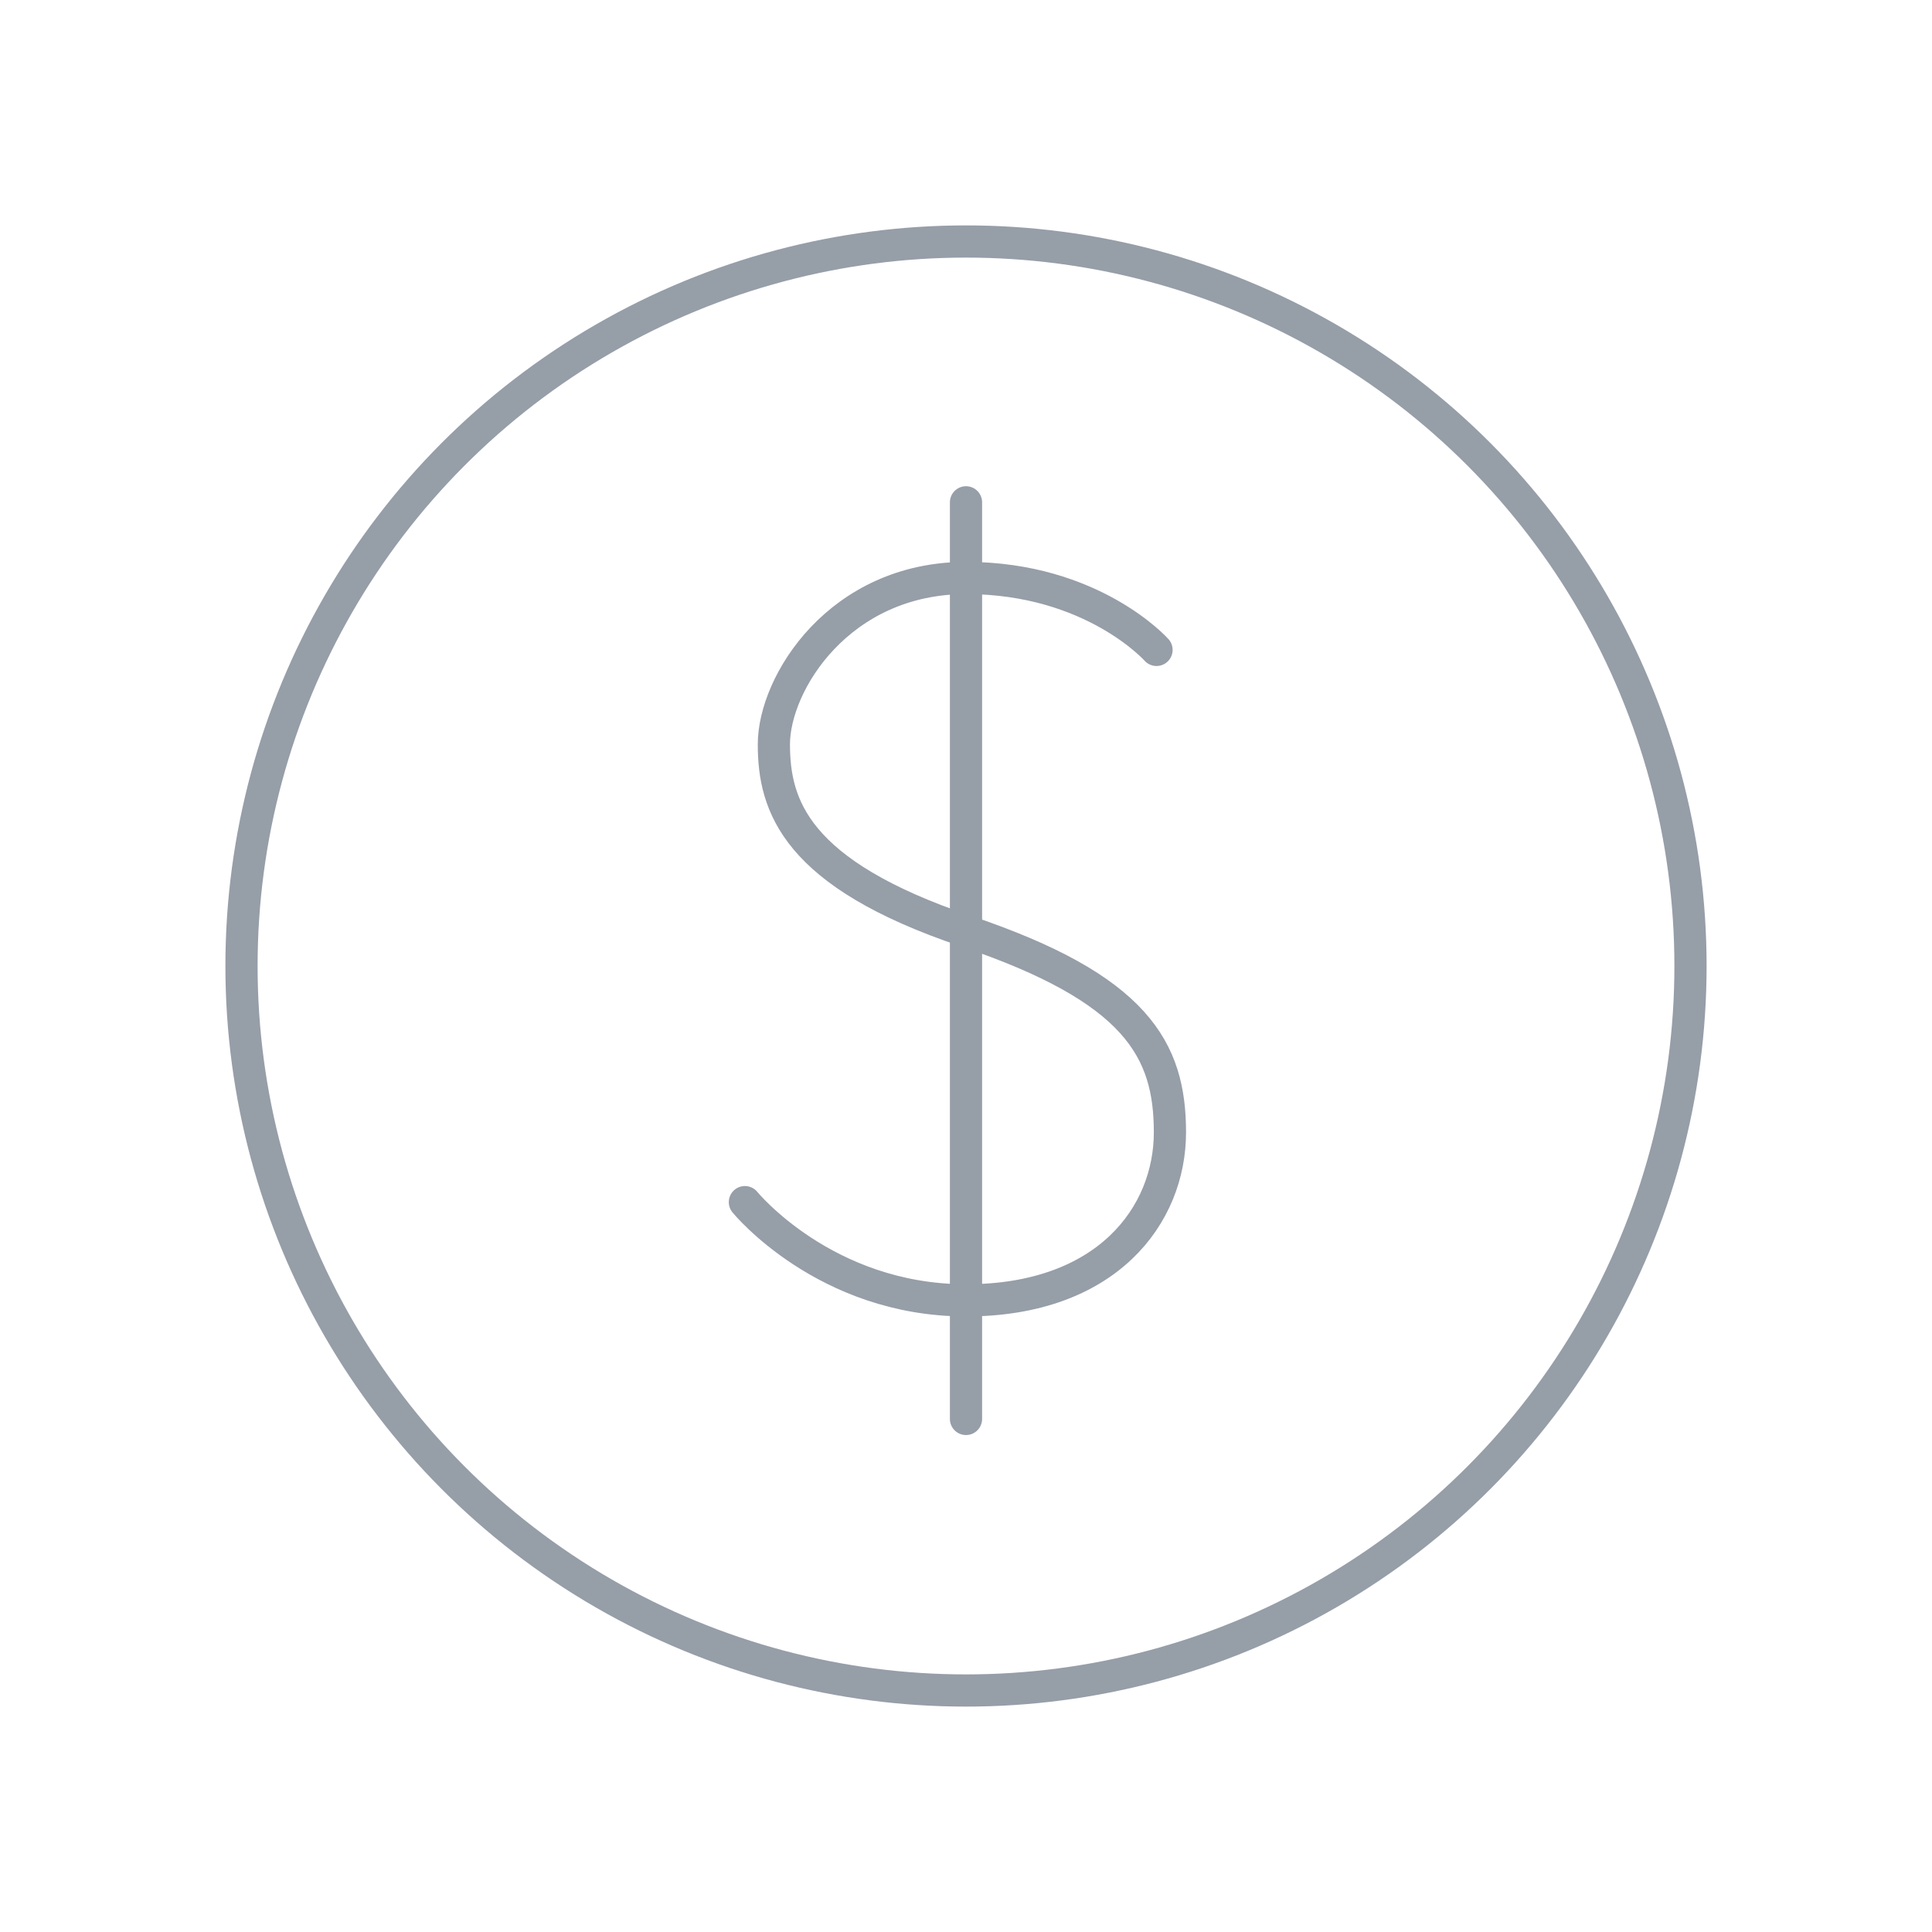 <?xml version="1.0" encoding="utf-8"?>
<!-- Generator: Adobe Illustrator 21.1.0, SVG Export Plug-In . SVG Version: 6.00 Build 0)  -->
<svg version="1.1" xmlns="http://www.w3.org/2000/svg" xmlns:xlink="http://www.w3.org/1999/xlink" x="0px" y="0px"
	 viewBox="0 0 360 360" style="enable-background:new 0 0 360 360;" xml:space="preserve">
<style type="text/css">
	.st0{fill:none;stroke:#969EA8;stroke-width:6;stroke-linecap:round;stroke-linejoin:round;stroke-miterlimit:10;}
	.st1{fill:none;stroke:#969EA8;stroke-width:6;stroke-linecap:round;stroke-linejoin:round;}
	.st2{fill:#969EA8;}
	.st3{fill:#FFFFFF;stroke:#969EA8;stroke-width:6;stroke-linecap:round;stroke-linejoin:round;stroke-miterlimit:10;}
	.st4{fill:none;stroke:#9FC4E1;stroke-width:3;stroke-linecap:round;stroke-linejoin:round;stroke-miterlimit:10;}
	.st5{clip-path:url(#SVGID_4_);}
	.st6{fill:none;stroke:#7AC154;stroke-width:2.7;stroke-miterlimit:10;}
	.st7{clip-path:url(#SVGID_6_);}
	.st8{fill:#FFFFFF;stroke:#969EA8;stroke-width:5.841;stroke-linecap:round;stroke-linejoin:round;stroke-miterlimit:10;}
	.st9{fill:#FFFFFF;stroke:#969EA8;stroke-width:5.897;stroke-linecap:round;stroke-linejoin:round;stroke-miterlimit:10;}
	.st10{fill:none;stroke:#969EA8;stroke-width:6;stroke-miterlimit:10;}
	.st11{fill:#959DA7;}
	.st12{fill:#FFFFFF;stroke:#969EA8;stroke-width:6;stroke-linecap:round;stroke-linejoin:round;}
</style>
<g id="svg2" inkscape:version="0.47 r22583" sodipodi:docname="eco_systemedic_recycle.svg" xmlns:cc="http://creativecommons.org/ns#" xmlns:dc="http://purl.org/dc/elements/1.1/" xmlns:inkscape="http://www.inkscape.org/namespaces/inkscape" xmlns:rdf="http://www.w3.org/1999/02/22-rdf-syntax-ns#" xmlns:sodipodi="http://sodipodi.sourceforge.net/DTD/sodipodi-0.dtd" xmlns:svg="http://www.w3.org/2000/svg">
	<g>
		<circle class="st0" cx="180" cy="180" r="135"/>
		<path class="st0" d="M215.5,121.1c0,0-11.9-13.4-35.5-13.4s-35.8,19.6-35.8,31s4,24.1,35.8,34.8s38,22.1,38,37.5
			s-11.7,31.3-38,31.3S138.8,224,138.8,224"/>
		<line class="st0" x1="180" y1="93.6" x2="180" y2="264.4"/>
	</g>
</g>
<g id="Layer_2">
</g>
</svg>
